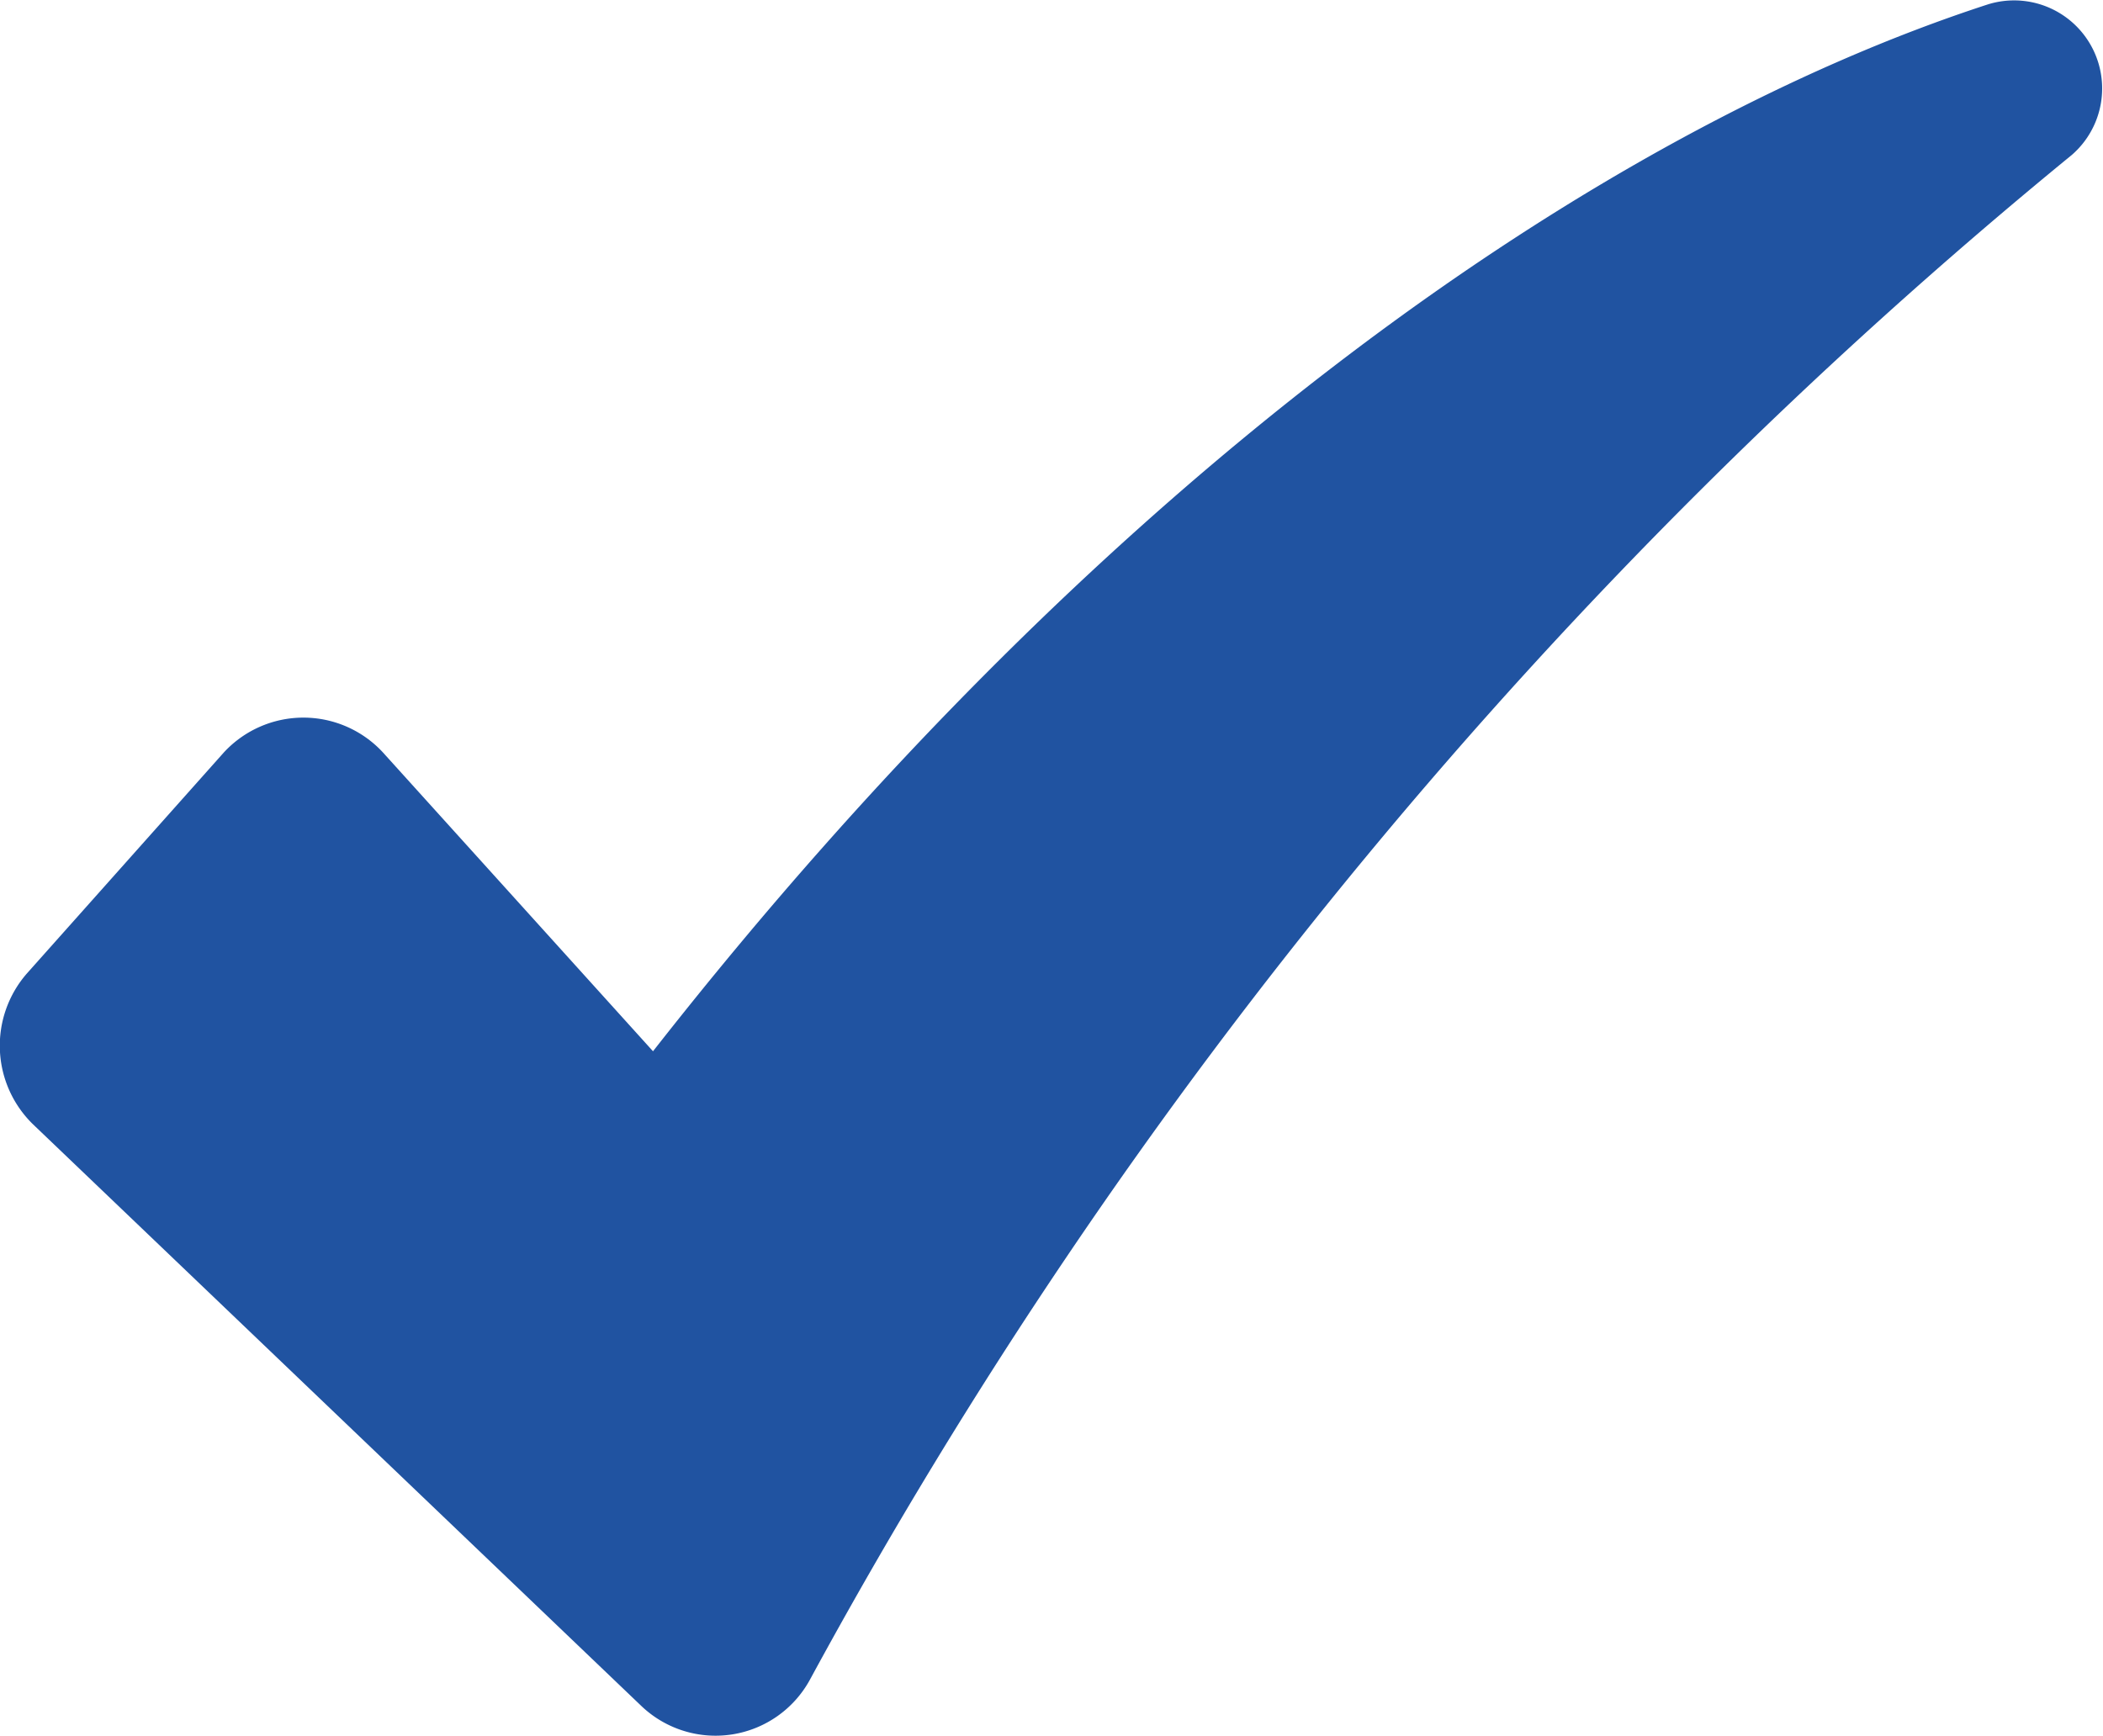 <?xml version="1.0" encoding="UTF-8"?> <svg xmlns="http://www.w3.org/2000/svg" width="33.029" height="27.267" viewBox="0 0 33.029 27.267"><path id="Path_241" data-name="Path 241" d="M33.714,10.868c-6.083,1.981-13.8,7.3-20.962,16.443L8.511,22.618a1.7,1.7,0,0,0-2.5,0L2.914,26.094a1.724,1.724,0,0,0,.1,2.364l9.56,9.142a1.688,1.688,0,0,0,2.642-.417A80.669,80.669,0,0,1,35.035,13.232,1.383,1.383,0,0,0,33.714,10.868Z" transform="translate(-2.496 -10.798)" fill="#2053a1"></path></svg> 